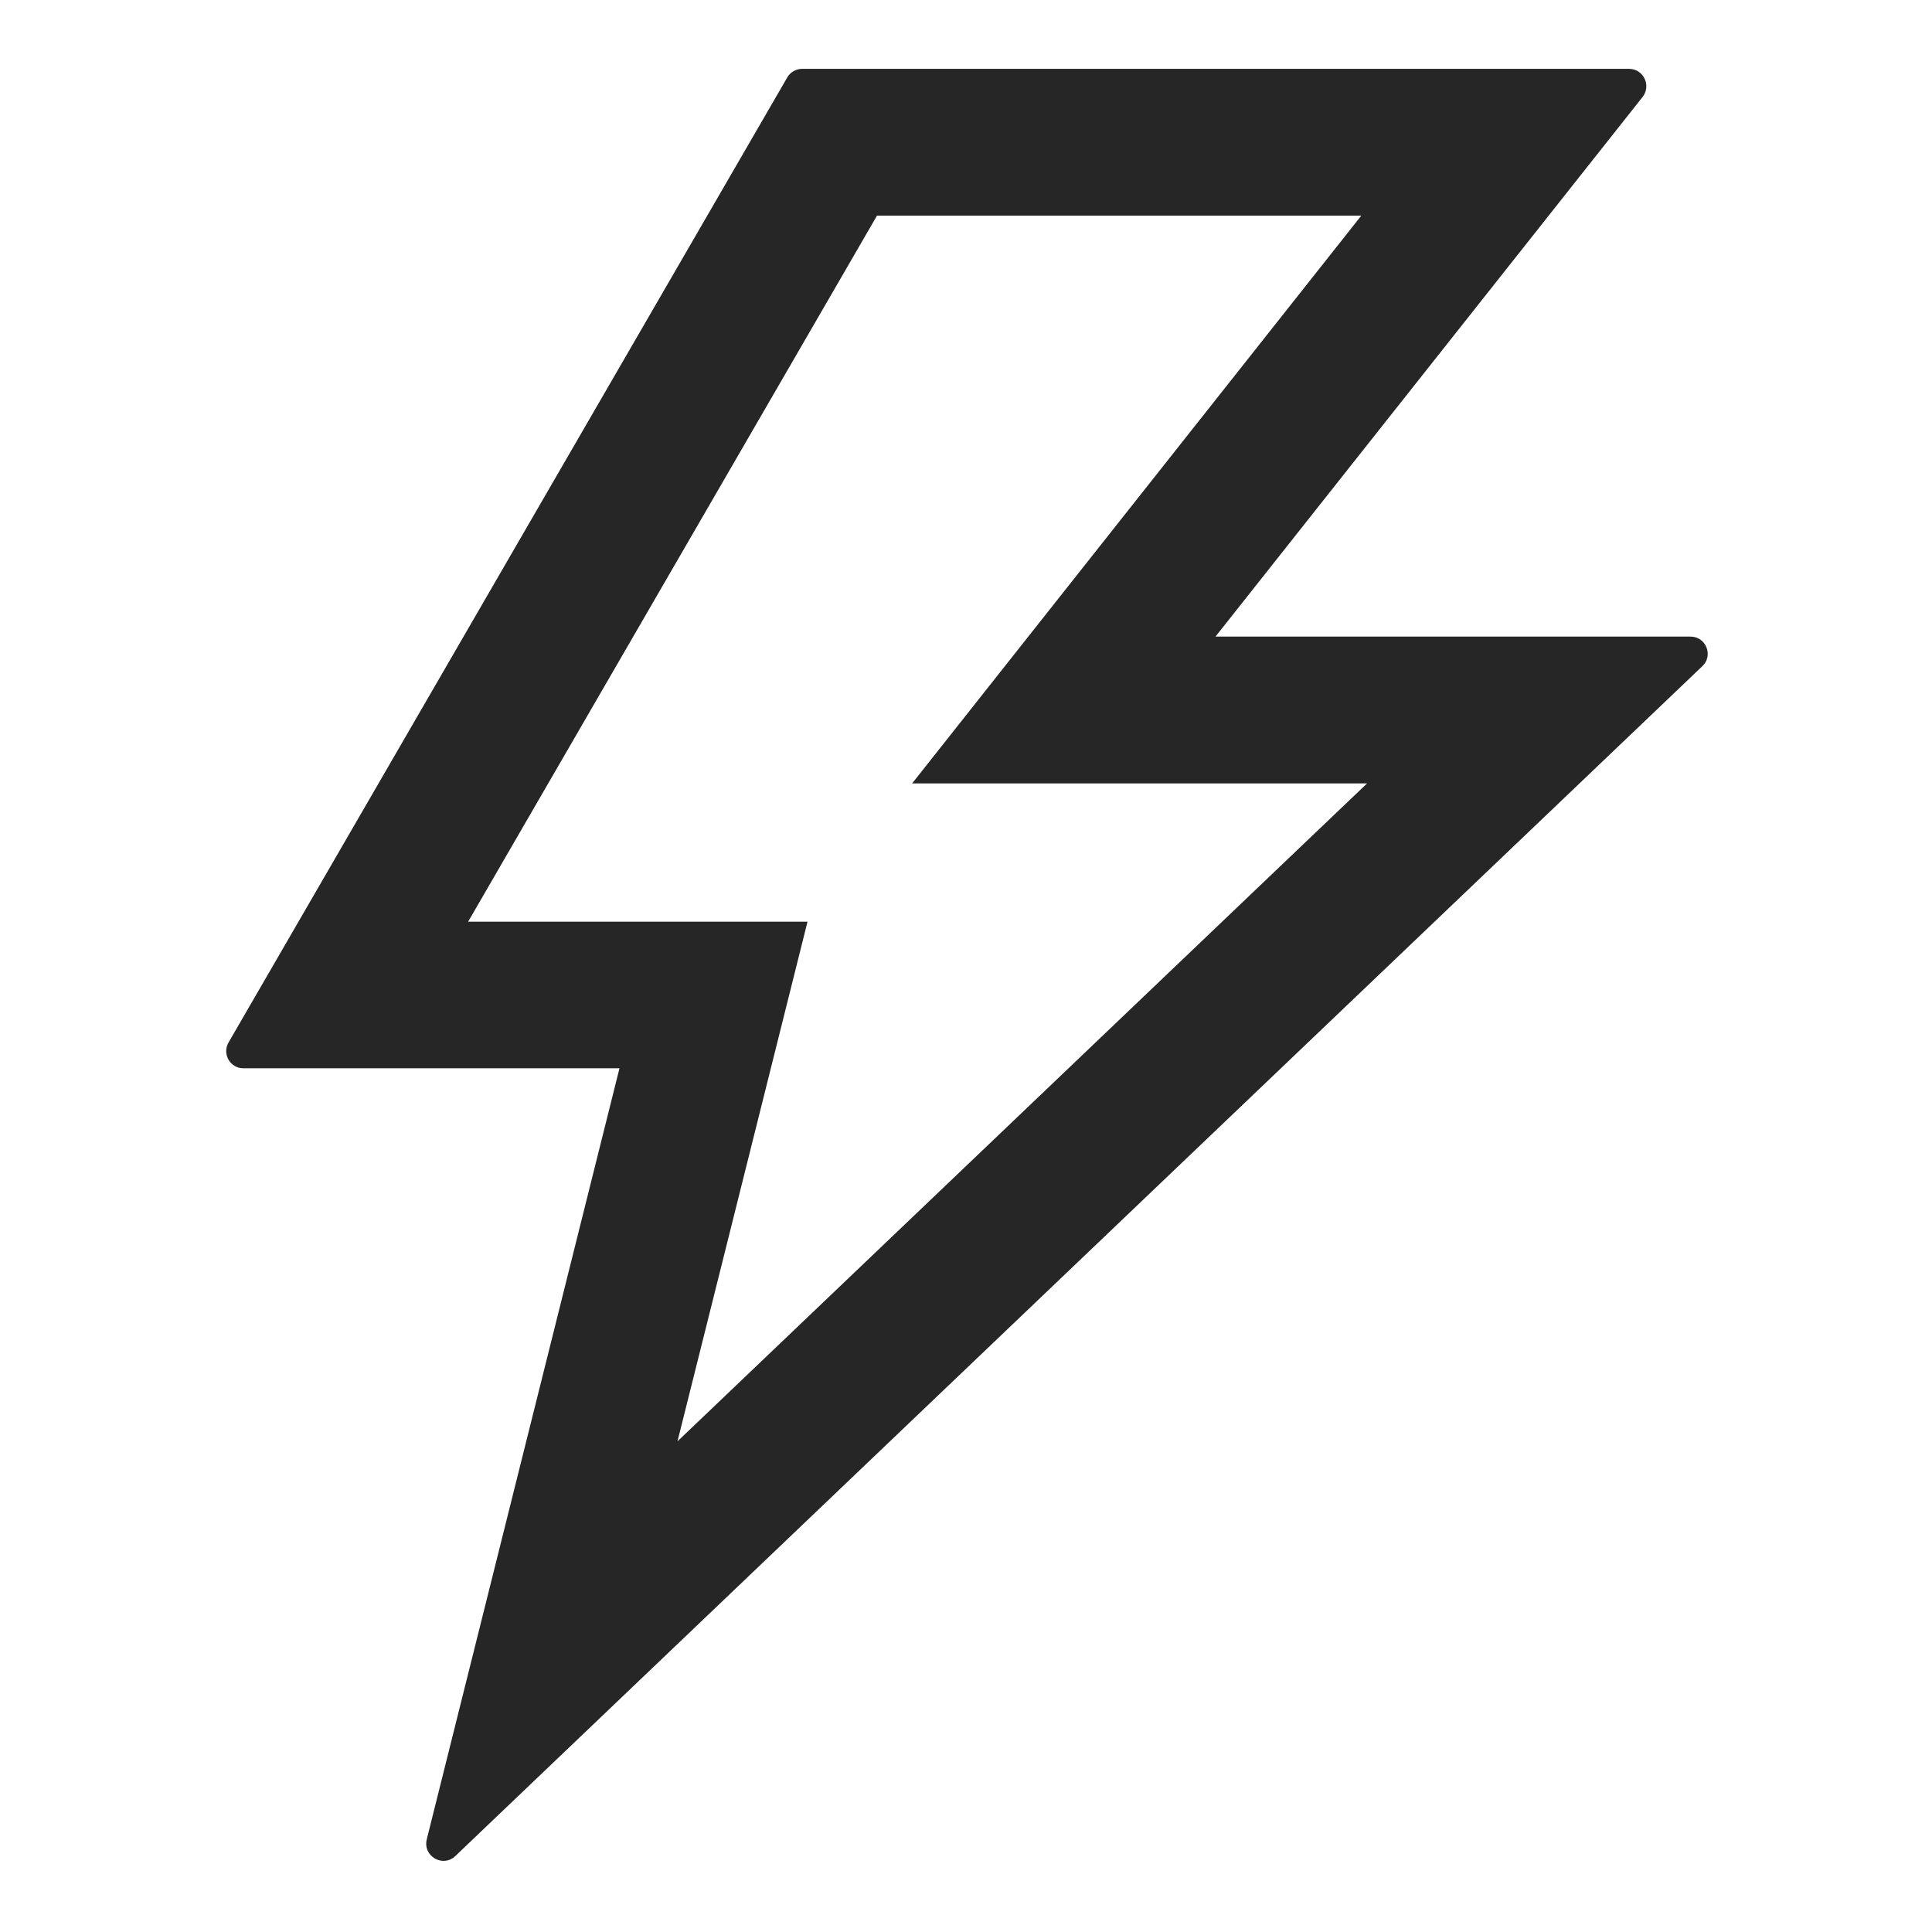 <svg xmlns="http://www.w3.org/2000/svg" fill="none" viewBox="0 0 36 36" height="36" width="36">
<path fill-opacity="0.85" fill="black" d="M31.5 11.862H22.649L30.608 1.806C30.773 1.593 30.624 1.283 30.355 1.283H14.947C14.834 1.283 14.726 1.343 14.669 1.444L4.259 19.424C4.135 19.637 4.287 19.906 4.536 19.906H11.543L7.952 34.274C7.875 34.587 8.253 34.808 8.486 34.583L31.721 12.413C31.93 12.216 31.79 11.862 31.5 11.862ZM12.624 26.857L15.047 17.174H8.723L16.341 4.019H25.365L16.996 14.598H25.473L12.624 26.857Z"></path>
</svg>
